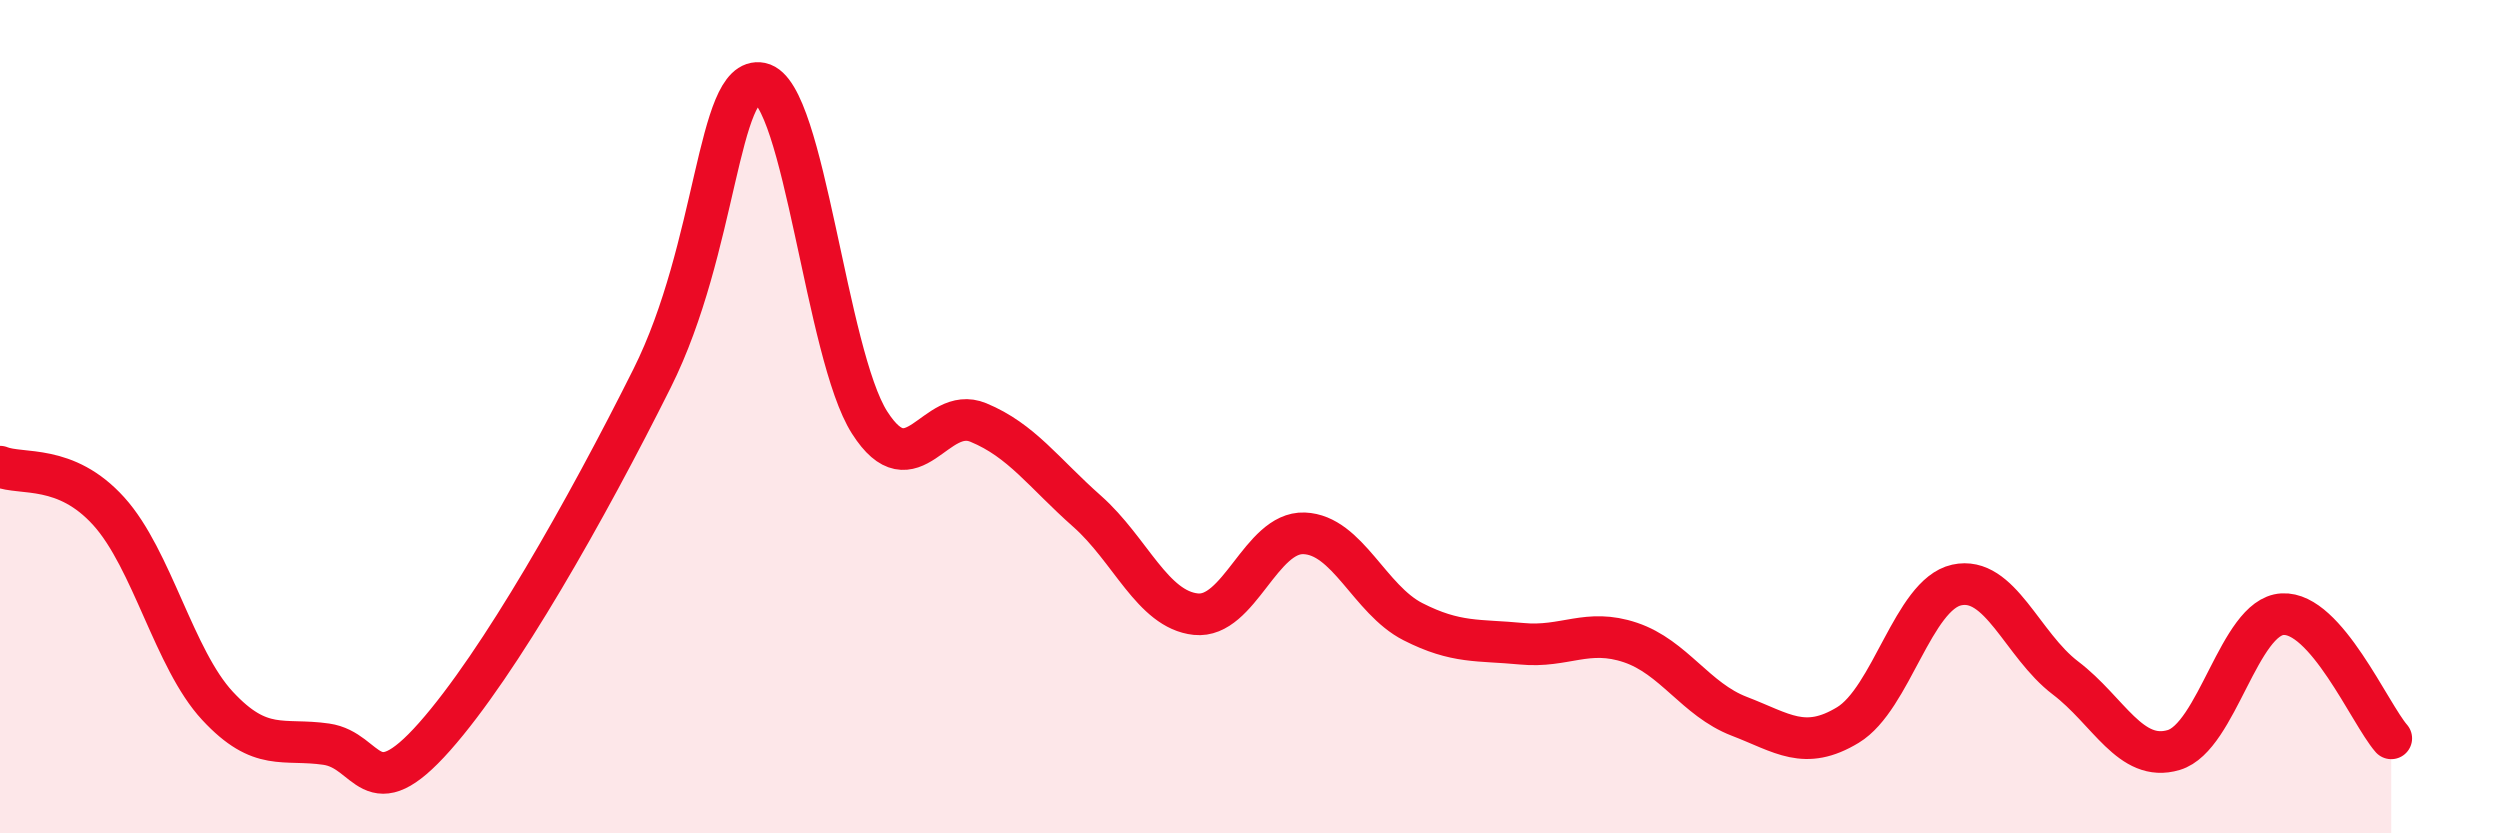 
    <svg width="60" height="20" viewBox="0 0 60 20" xmlns="http://www.w3.org/2000/svg">
      <path
        d="M 0,11.2 C 0.52,11.41 1.57,11.12 2.61,12.27 C 3.65,13.42 4.18,15.82 5.22,16.94 C 6.26,18.06 6.79,17.71 7.83,17.86 C 8.87,18.01 8.87,19.44 10.43,17.68 C 11.99,15.92 14.08,12.22 15.65,9.08 C 17.22,5.94 17.22,1.79 18.26,2 C 19.3,2.21 19.83,8.51 20.87,10.14 C 21.91,11.77 22.44,9.71 23.48,10.14 C 24.52,10.57 25.05,11.35 26.09,12.27 C 27.13,13.19 27.66,14.63 28.7,14.74 C 29.74,14.85 30.26,12.76 31.3,12.8 C 32.34,12.84 32.87,14.39 33.91,14.92 C 34.95,15.45 35.48,15.35 36.52,15.45 C 37.56,15.55 38.09,15.07 39.13,15.42 C 40.17,15.77 40.7,16.79 41.74,17.19 C 42.78,17.59 43.31,18.03 44.35,17.4 C 45.39,16.77 45.92,14.27 46.96,14.04 C 48,13.81 48.53,15.48 49.57,16.27 C 50.61,17.06 51.13,18.31 52.17,18 C 53.21,17.69 53.74,14.8 54.78,14.74 C 55.82,14.68 56.87,17.12 57.39,17.72L57.39 20L0 20Z"
        fill="#EB0A25"
        opacity="0.1"
        stroke-linecap="round"
        stroke-linejoin="round"
      />
      <path
        d="M 0,11.2 C 0.52,11.41 1.57,11.12 2.61,12.27 C 3.65,13.42 4.18,15.82 5.22,16.94 C 6.26,18.06 6.79,17.71 7.83,17.86 C 8.87,18.01 8.87,19.44 10.43,17.68 C 11.99,15.92 14.08,12.22 15.65,9.08 C 17.22,5.94 17.22,1.79 18.26,2 C 19.3,2.21 19.83,8.51 20.87,10.14 C 21.91,11.77 22.44,9.71 23.48,10.14 C 24.52,10.57 25.05,11.35 26.09,12.27 C 27.13,13.19 27.66,14.63 28.7,14.74 C 29.74,14.85 30.26,12.76 31.3,12.8 C 32.34,12.84 32.87,14.39 33.91,14.92 C 34.95,15.45 35.48,15.35 36.52,15.45 C 37.56,15.55 38.09,15.07 39.13,15.42 C 40.17,15.77 40.7,16.79 41.74,17.19 C 42.78,17.59 43.31,18.03 44.35,17.4 C 45.39,16.77 45.92,14.27 46.96,14.04 C 48,13.81 48.53,15.48 49.57,16.27 C 50.61,17.06 51.13,18.31 52.17,18 C 53.21,17.69 53.74,14.8 54.78,14.74 C 55.82,14.68 56.87,17.12 57.39,17.72"
        stroke="#EB0A25"
        stroke-width="1"
        fill="none"
        stroke-linecap="round"
        stroke-linejoin="round"
      />
    </svg>
  